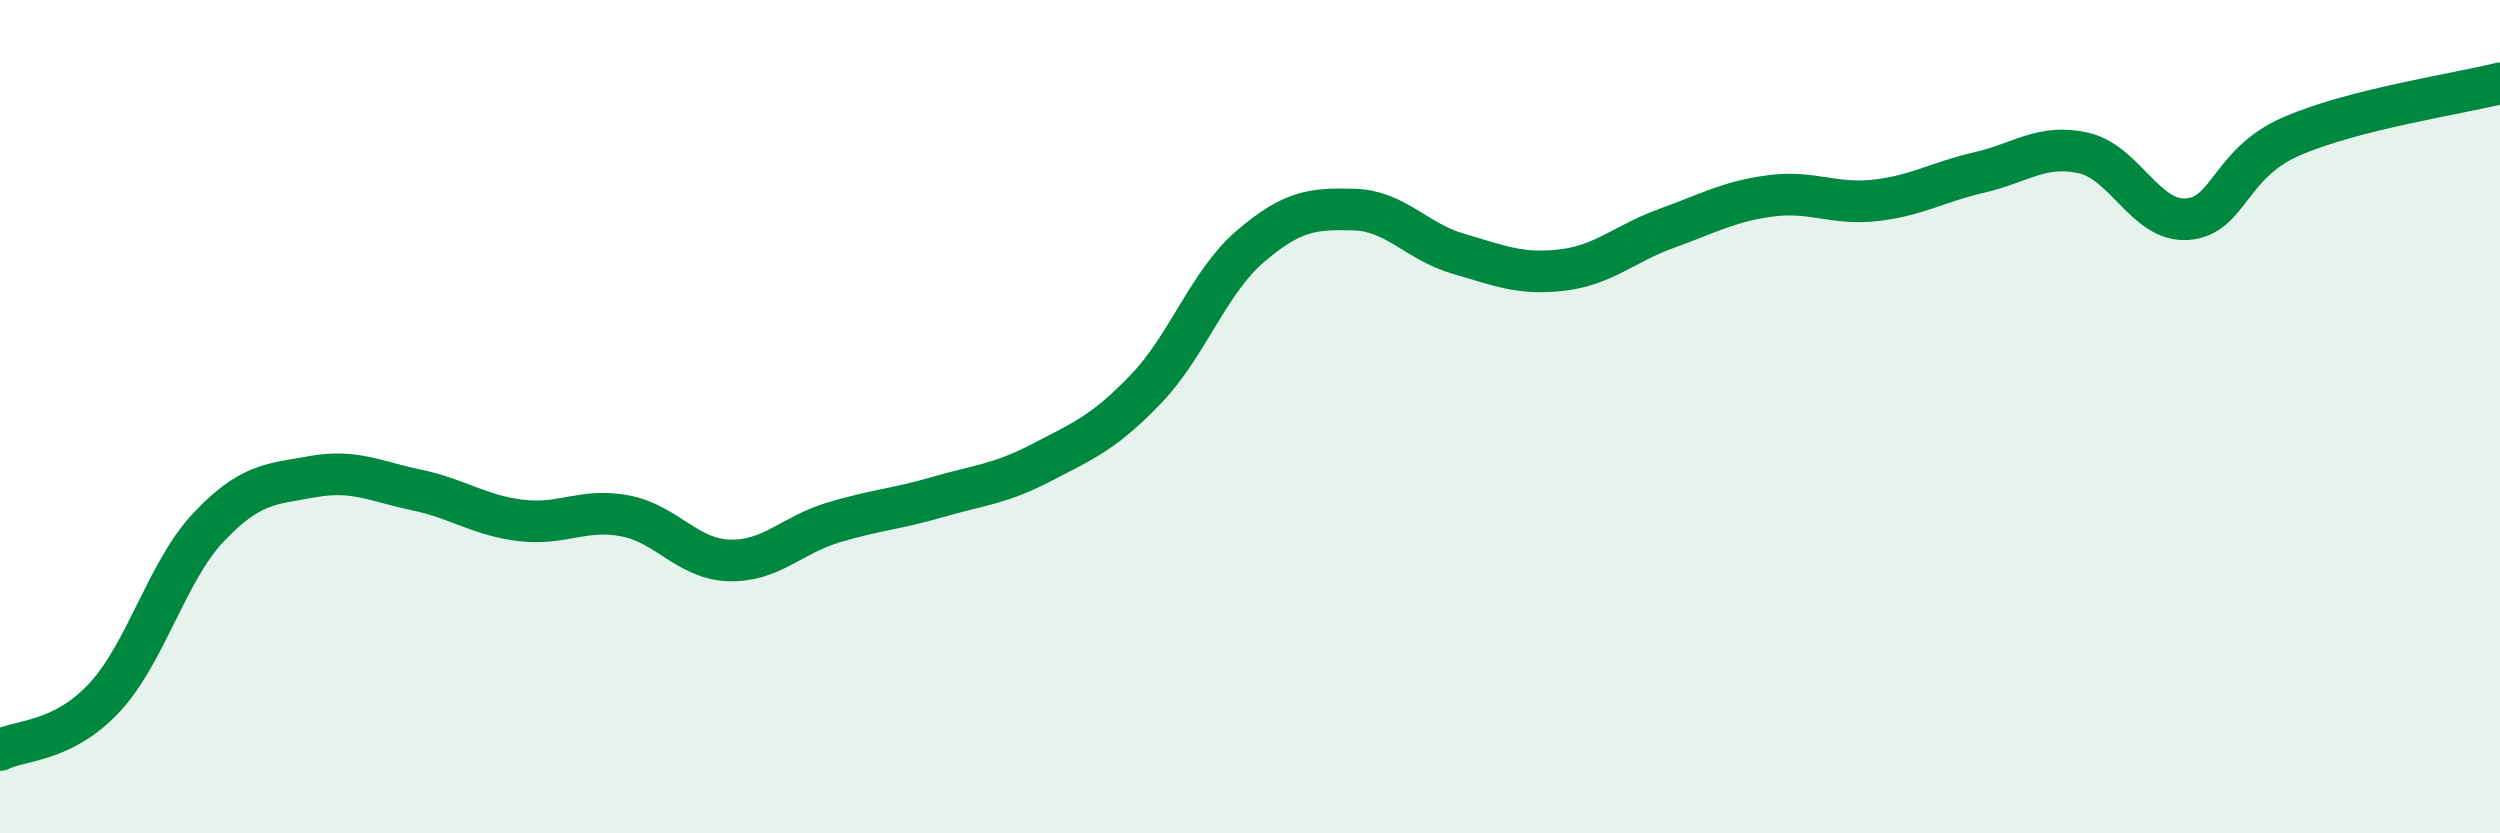 
    <svg width="60" height="20" viewBox="0 0 60 20" xmlns="http://www.w3.org/2000/svg">
      <path
        d="M 0,18 C 0.5,17.75 1.5,17.82 2.5,16.75 C 3.5,15.68 4,13.72 5,12.66 C 6,11.6 6.5,11.62 7.5,11.44 C 8.5,11.26 9,11.55 10,11.76 C 11,11.97 11.5,12.37 12.5,12.49 C 13.5,12.61 14,12.19 15,12.38 C 16,12.57 16.5,13.42 17.5,13.45 C 18.5,13.48 19,12.84 20,12.54 C 21,12.24 21.5,12.22 22.5,11.93 C 23.5,11.64 24,11.62 25,11.1 C 26,10.58 26.5,10.38 27.5,9.34 C 28.5,8.3 29,6.78 30,5.92 C 31,5.06 31.5,5 32.5,5.03 C 33.5,5.06 34,5.8 35,6.09 C 36,6.38 36.5,6.6 37.5,6.48 C 38.5,6.36 39,5.84 40,5.48 C 41,5.12 41.5,4.83 42.5,4.7 C 43.5,4.57 44,4.92 45,4.81 C 46,4.7 46.5,4.37 47.5,4.14 C 48.5,3.91 49,3.45 50,3.67 C 51,3.89 51.5,5.34 52.5,5.26 C 53.5,5.18 53.5,3.92 55,3.27 C 56.5,2.62 59,2.25 60,2L60 20L0 20Z"
        fill="#008740"
        opacity="0.1"
        stroke-linecap="round"
        stroke-linejoin="round"
      />
      <path
        d="M 0,18 C 0.5,17.75 1.5,17.82 2.5,16.75 C 3.5,15.68 4,13.72 5,12.66 C 6,11.6 6.5,11.62 7.5,11.44 C 8.5,11.26 9,11.55 10,11.76 C 11,11.97 11.5,12.37 12.5,12.49 C 13.5,12.61 14,12.19 15,12.38 C 16,12.57 16.5,13.42 17.5,13.45 C 18.5,13.48 19,12.84 20,12.54 C 21,12.24 21.5,12.22 22.5,11.93 C 23.5,11.64 24,11.62 25,11.1 C 26,10.58 26.5,10.38 27.5,9.34 C 28.5,8.3 29,6.78 30,5.92 C 31,5.06 31.5,5 32.5,5.03 C 33.5,5.06 34,5.8 35,6.09 C 36,6.38 36.5,6.6 37.5,6.48 C 38.5,6.36 39,5.84 40,5.48 C 41,5.12 41.5,4.83 42.5,4.7 C 43.5,4.57 44,4.92 45,4.81 C 46,4.7 46.5,4.37 47.5,4.14 C 48.5,3.91 49,3.45 50,3.67 C 51,3.89 51.5,5.34 52.5,5.26 C 53.5,5.18 53.5,3.92 55,3.27 C 56.5,2.62 59,2.25 60,2"
        stroke="#008740"
        stroke-width="1"
        fill="none"
        stroke-linecap="round"
        stroke-linejoin="round"
      />
    </svg>
  